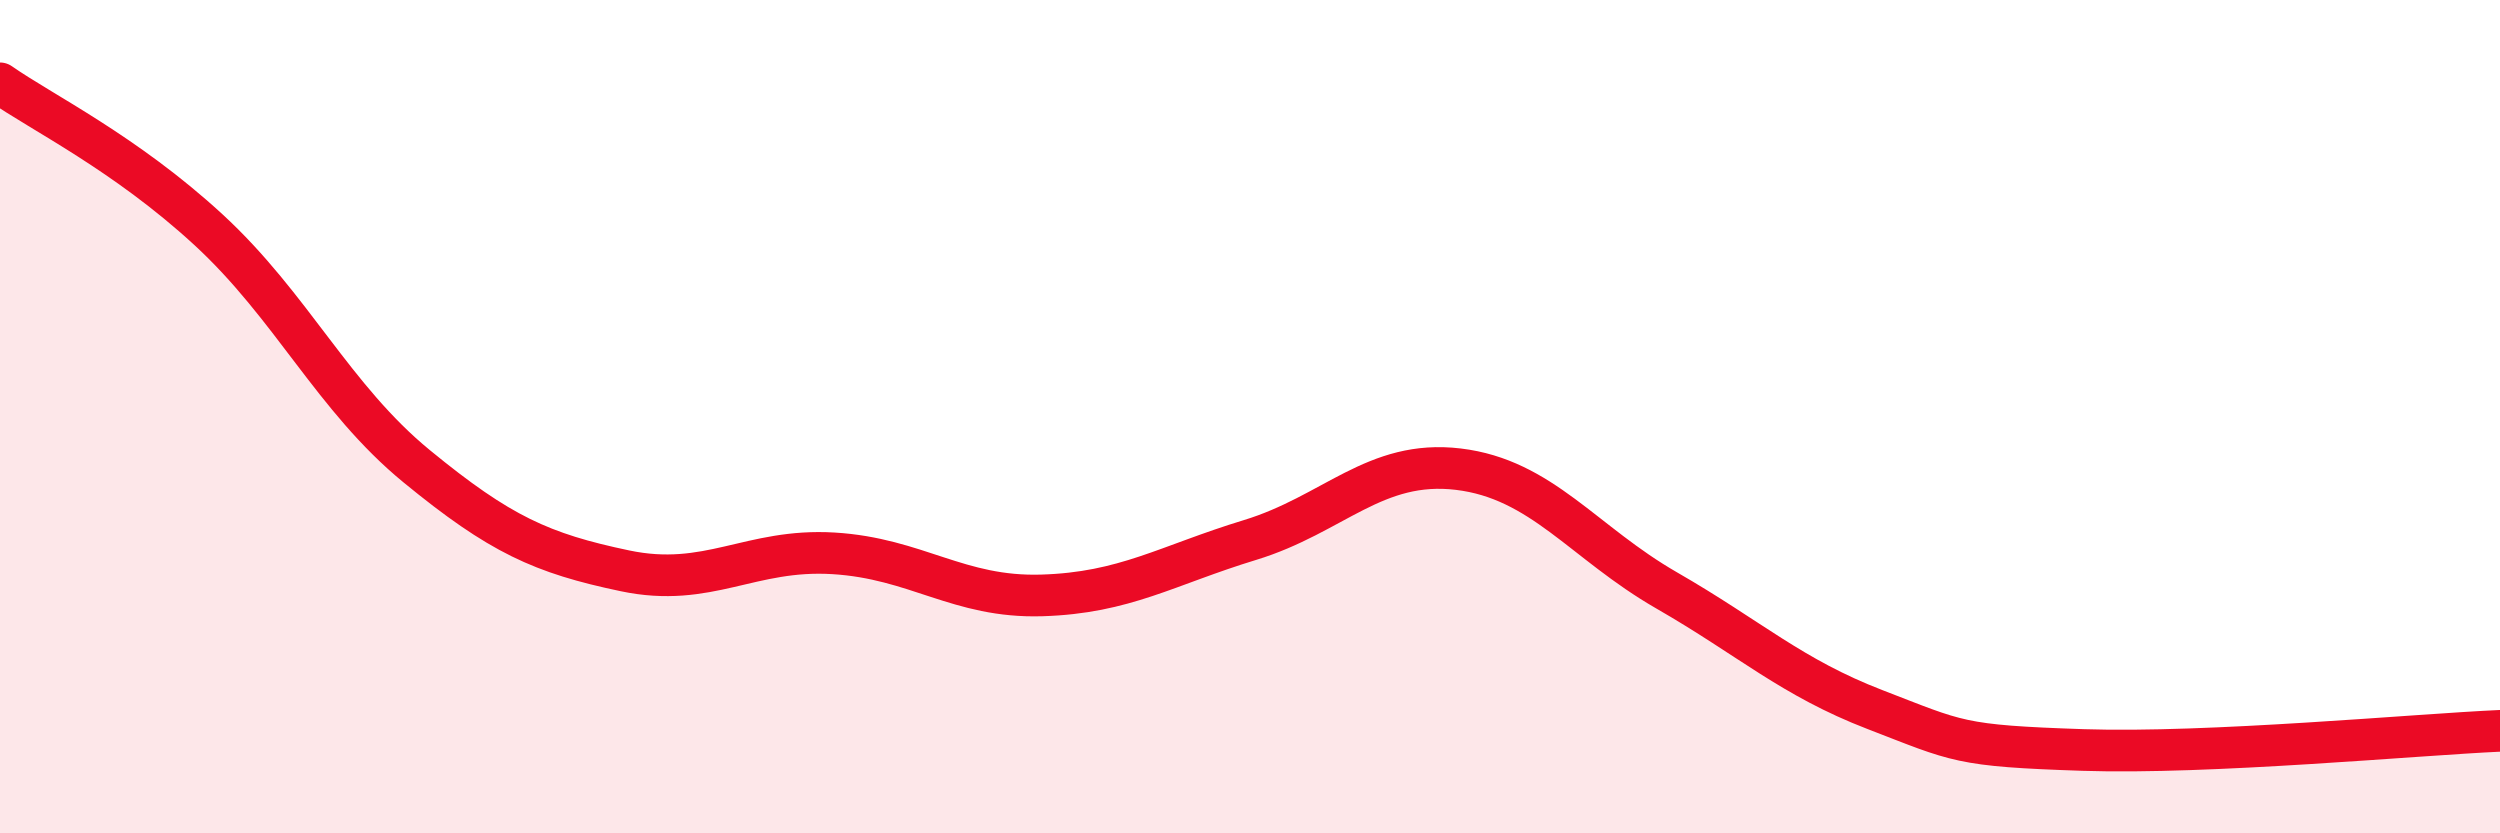 
    <svg width="60" height="20" viewBox="0 0 60 20" xmlns="http://www.w3.org/2000/svg">
      <path
        d="M 0,2 C 1,2.7 3,3.67 5,5.51 C 7,7.35 8,9.55 10,11.19 C 12,12.83 13,13.28 15,13.7 C 17,14.12 18,13.16 20,13.28 C 22,13.4 23,14.35 25,14.29 C 27,14.23 28,13.57 30,12.96 C 32,12.35 33,11.02 35,11.26 C 37,11.5 38,13.02 40,14.17 C 42,15.32 43,16.26 45,17.03 C 47,17.8 47,17.9 50,18 C 53,18.1 58,17.63 60,17.54L60 20L0 20Z"
        fill="#EB0A25"
        opacity="0.1"
        stroke-linecap="round"
        stroke-linejoin="round"
      />
      <path
        d="M 0,2 C 1,2.7 3,3.67 5,5.51 C 7,7.35 8,9.55 10,11.19 C 12,12.83 13,13.28 15,13.7 C 17,14.12 18,13.16 20,13.28 C 22,13.4 23,14.35 25,14.29 C 27,14.23 28,13.57 30,12.96 C 32,12.35 33,11.02 35,11.26 C 37,11.5 38,13.02 40,14.17 C 42,15.32 43,16.26 45,17.03 C 47,17.8 47,17.9 50,18 C 53,18.1 58,17.63 60,17.54"
        stroke="#EB0A25"
        stroke-width="1"
        fill="none"
        stroke-linecap="round"
        stroke-linejoin="round"
      />
    </svg>
  